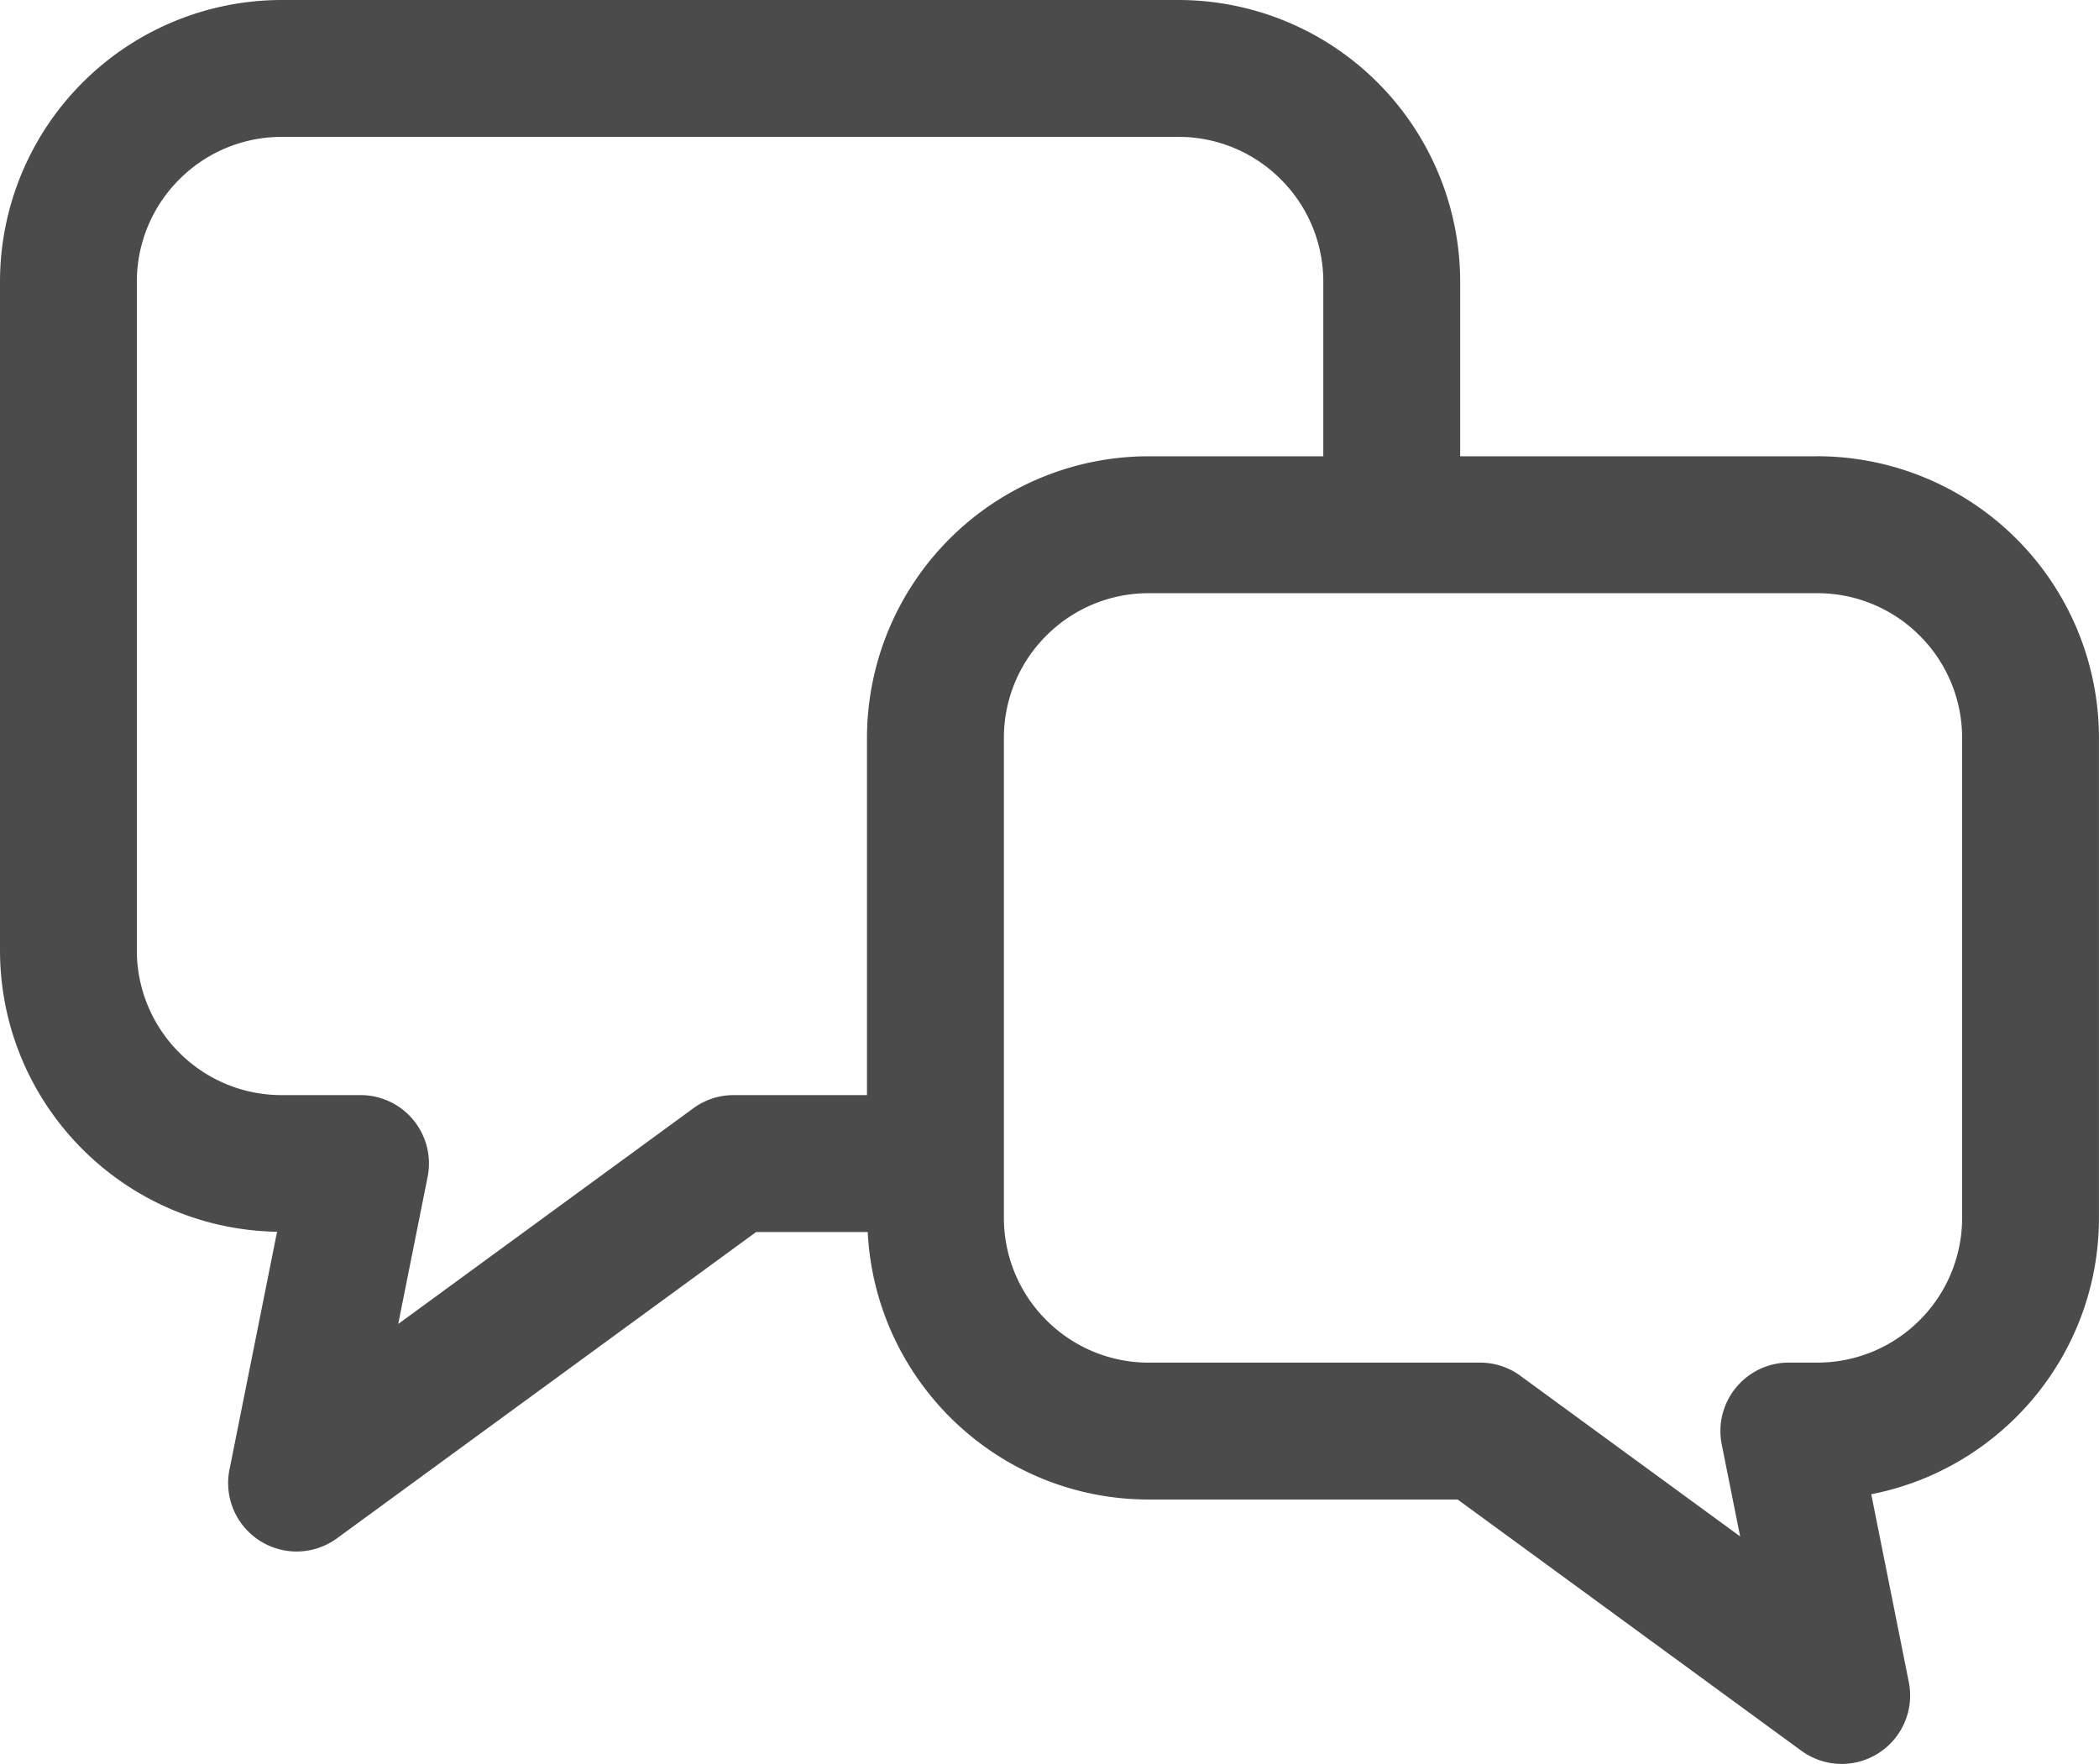 <svg xmlns="http://www.w3.org/2000/svg" width="66" height="55.463" viewBox="0 40.871 66 55.463"><path d="M57.137 55.218H45.913v-5.484a8.863 8.863 0 0 0-8.863-8.863H8.863A8.863 8.863 0 0 0 0 49.734v21.013c.001 4.844 3.886 8.772 8.712 8.855L7.216 87.08a2.148 2.148 0 0 0 .951 2.236c.75.48 1.71.449 2.429-.075l13.178-9.63h3.51c.238 4.684 4.097 8.41 8.84 8.41h9.71L56.64 95.92a2.148 2.148 0 0 0 2.429.075 2.149 2.149 0 0 0 .95-2.236l-1.18-5.904c4.081-.796 7.159-4.384 7.16-8.696V64.08a8.863 8.863 0 0 0-8.863-8.863ZM23.07 75.305c-.46 0-.898.143-1.269.414l-9.28 6.783.924-4.622a2.149 2.149 0 0 0-2.11-2.575H8.862a4.535 4.535 0 0 1-3.224-1.335 4.534 4.534 0 0 1-1.335-3.223V49.734A4.539 4.539 0 0 1 5.64 46.51a4.539 4.539 0 0 1 3.224-1.335H37.05a4.534 4.534 0 0 1 3.223 1.335 4.535 4.535 0 0 1 1.336 3.224v5.484h-5.485a8.863 8.863 0 0 0-8.863 8.863v11.224h-4.19Zm38.626 3.853a4.536 4.536 0 0 1-1.335 3.224 4.537 4.537 0 0 1-3.224 1.334h-.889c-.646 0-1.255.288-1.664.789-.41.499-.573 1.152-.446 1.786l.578 2.89-6.91-5.05a2.135 2.135 0 0 0-1.27-.414H36.124A4.535 4.535 0 0 1 32.9 82.38a4.534 4.534 0 0 1-1.334-3.223V64.081a4.532 4.532 0 0 1 1.334-3.223 4.535 4.535 0 0 1 3.224-1.335H57.137a4.536 4.536 0 0 1 3.224 1.334 4.536 4.536 0 0 1 1.335 3.224v15.077Z" fill="#4b4b4b" fill-rule="evenodd" data-name="パス 19055"/></svg>